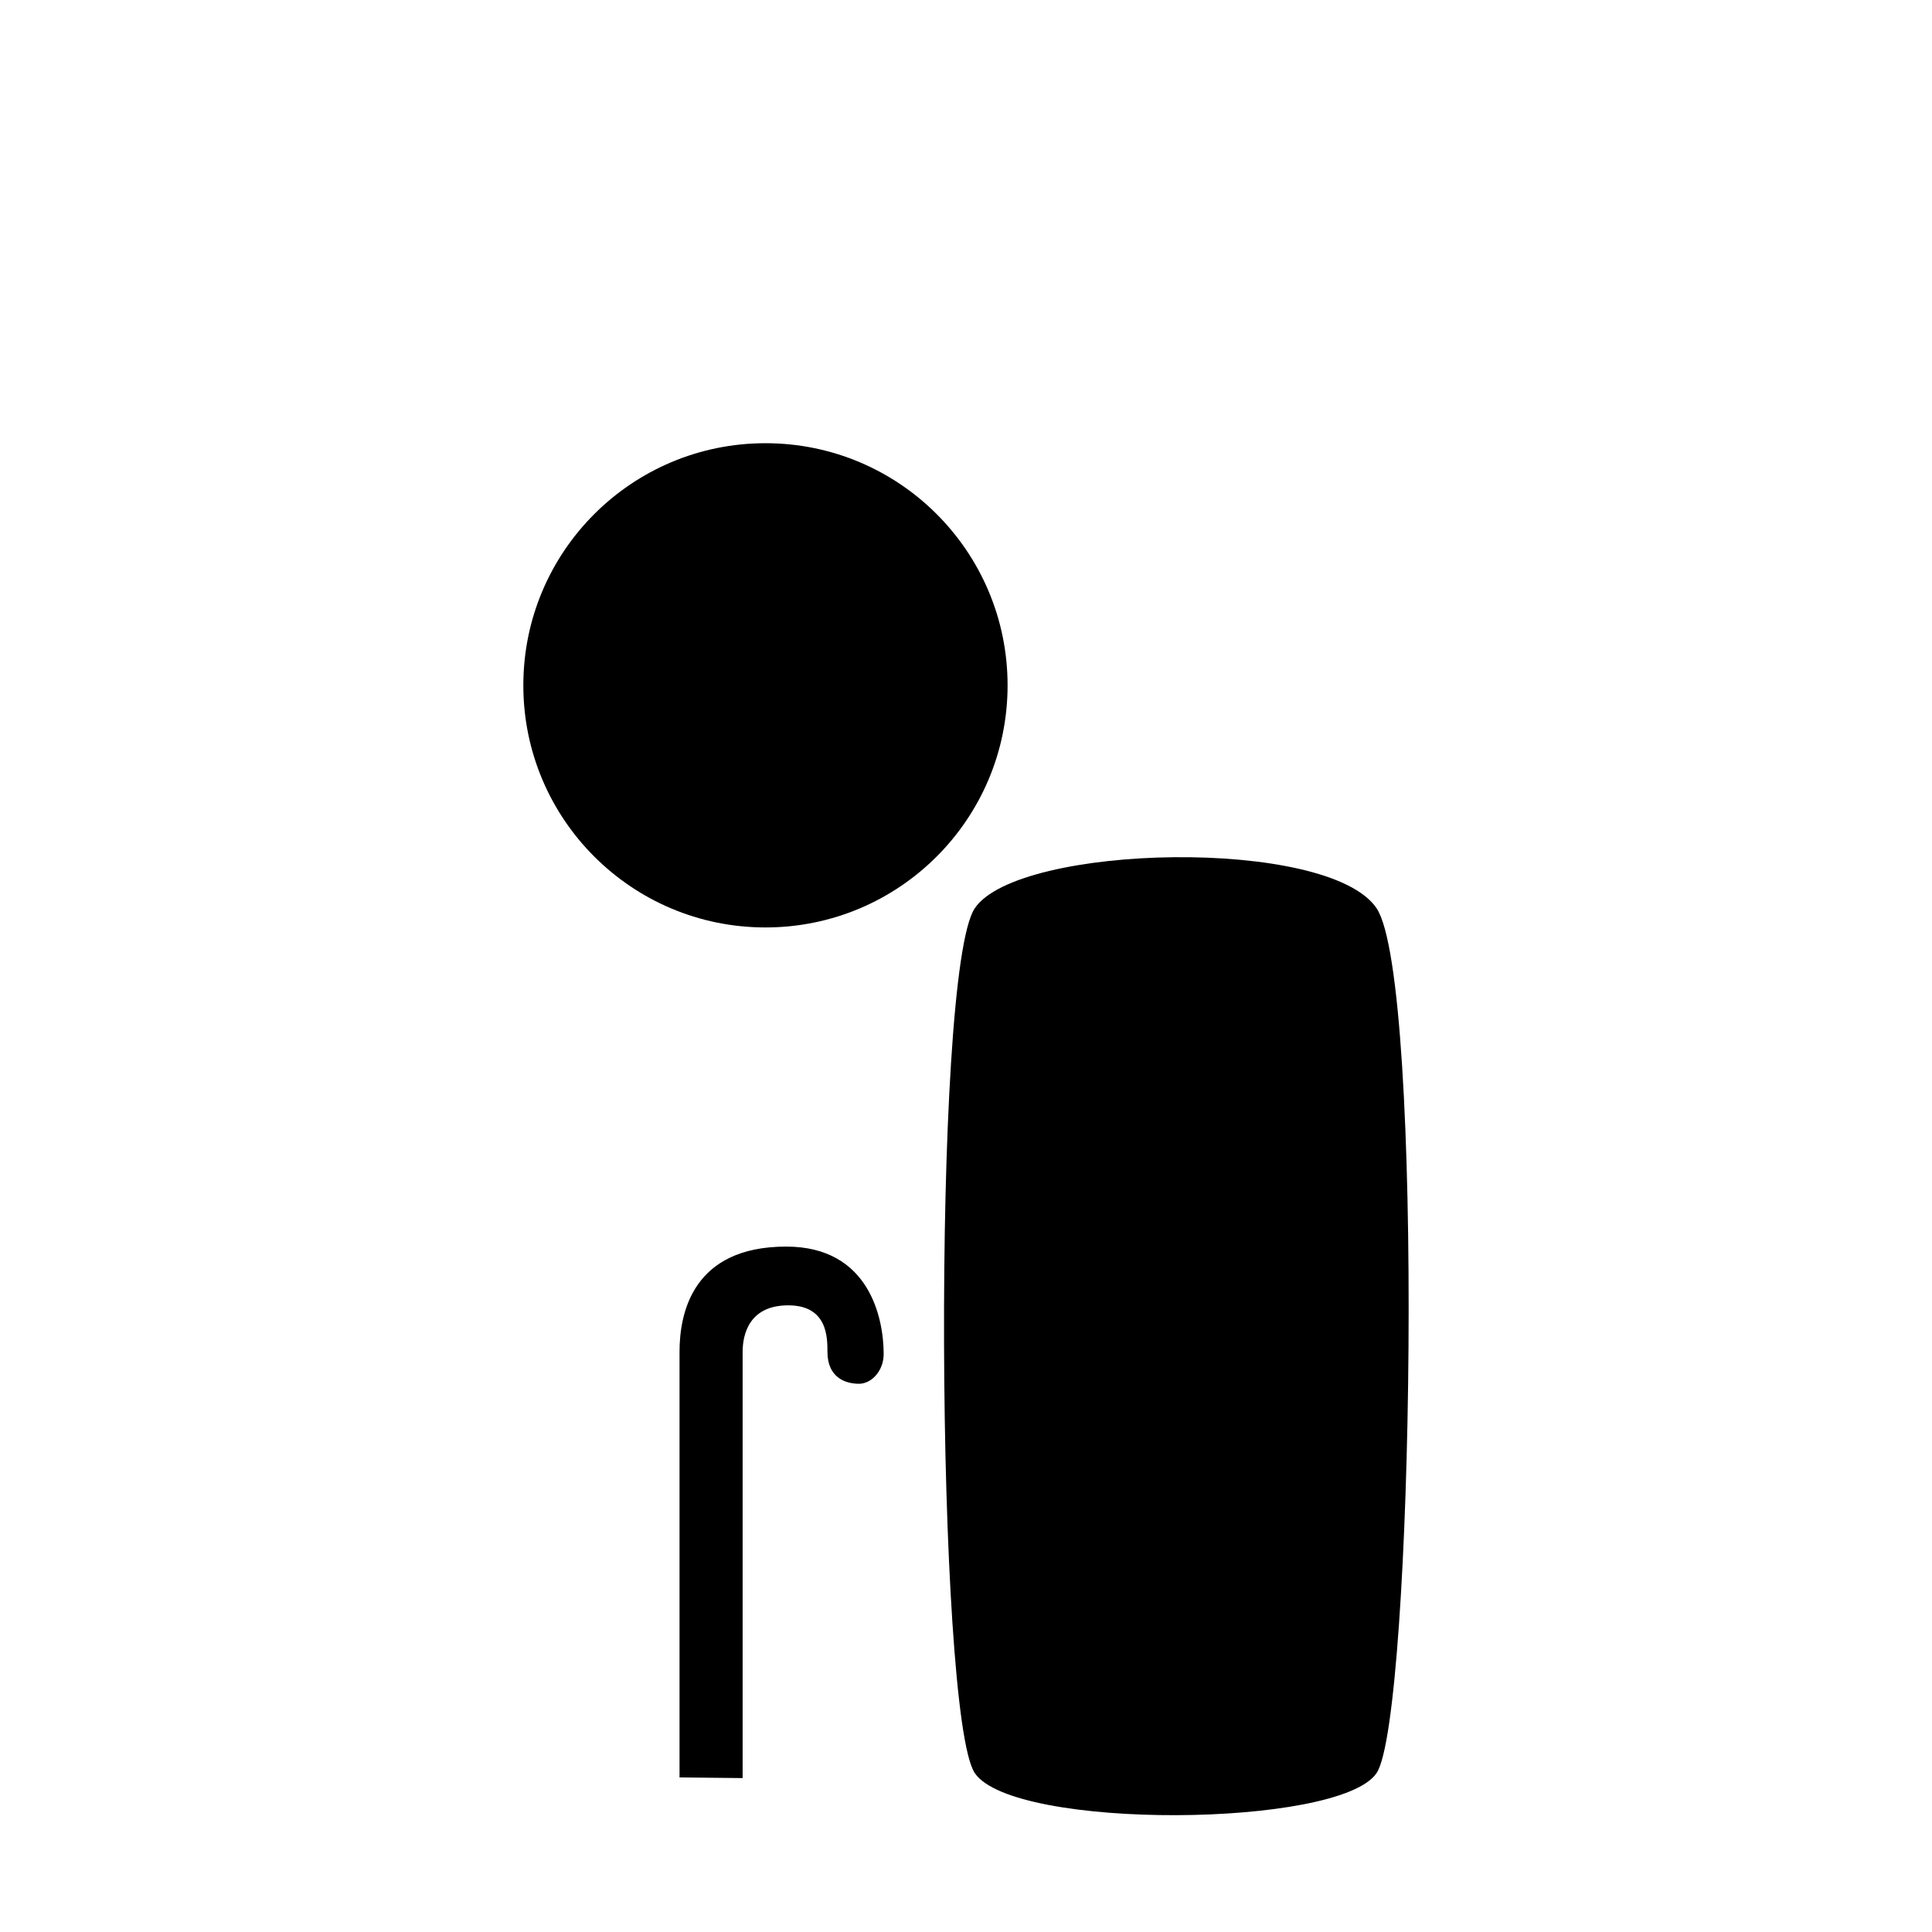 <?xml version="1.0" encoding="UTF-8"?>
<!-- Uploaded to: SVG Repo, www.svgrepo.com, Generator: SVG Repo Mixer Tools -->
<svg fill="#000000" width="800px" height="800px" version="1.1" viewBox="144 144 512 512" xmlns="http://www.w3.org/2000/svg">
 <g>
  <path d="m411.02 325.62c0 35.449-28.727 64.164-64.16 64.164-35.453 0-64.172-28.719-64.172-64.164 0-35.441 28.719-64.164 64.172-64.164 35.438-0.004 64.16 28.719 64.16 64.164z"/>
  <path d="m508.81 613.88c-9.789 14.566-96.254 15.195-106.48 0-10.219-15.191-11.504-212.08 0-229.18 11.508-17.094 93.703-18.988 106.48 0 12.77 18.996 9.793 214.62 0 229.18z"/>
  <path d="m378.18 502.8c0-9.176-3.629-28.441-25.82-28.441-24.816 0-28.277 17.645-28.277 27.875v112.8l16.723 0.176v-112.97c0-4.516 1.664-12.312 12.086-12.312s10.387 8.555 10.387 12.312c0 7.031 5.023 8.473 8.344 8.473 3.328 0.012 6.559-3.41 6.559-7.906z"/>
 </g>
</svg>